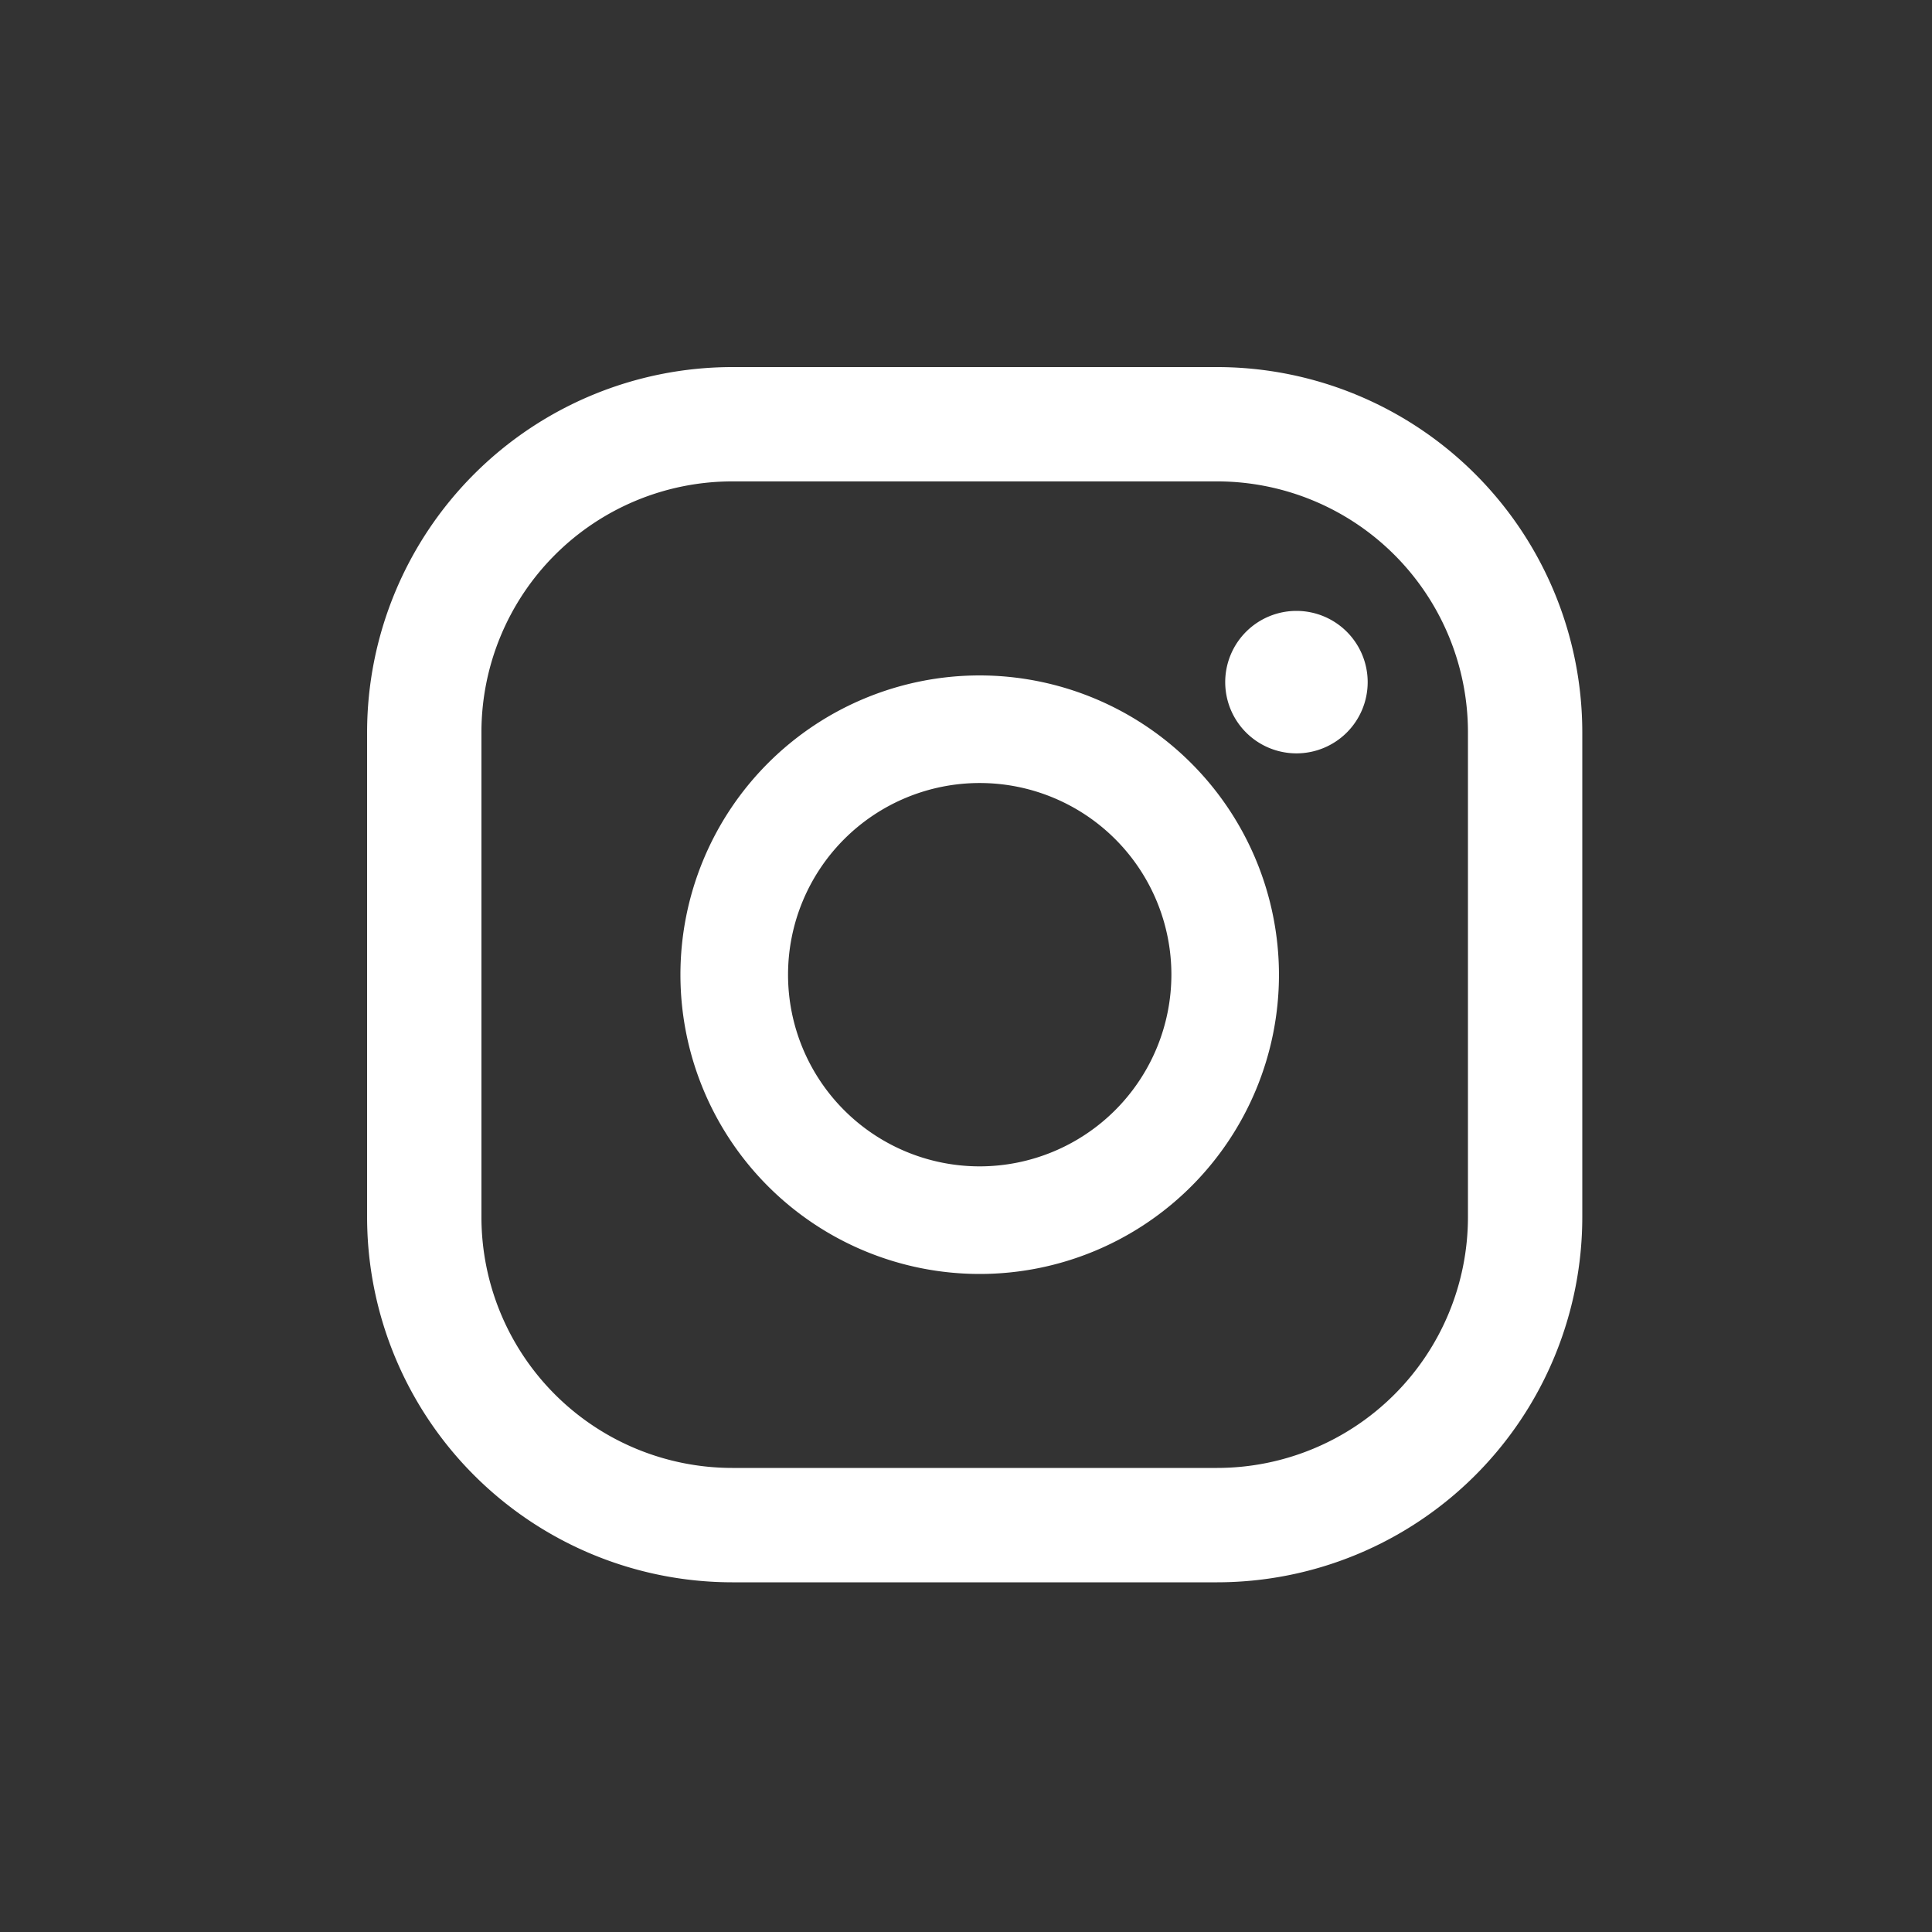 <svg xmlns="http://www.w3.org/2000/svg" xmlns:xlink="http://www.w3.org/1999/xlink" width="100" height="100" viewBox="0 0 100 100">
  <rect x="0" y="0" width="100" height="100" fill="#333333" stroke="none"/>
  <defs>
    <clipPath id="clip-Icon-Social-insta">
      <rect width="100" height="100"/>
    </clipPath>

    <!-- Styles -->
    <style>
        path {
            fill: #fff;
        }
    </style>
    <!-- /Styles -->
  </defs>
  <g id="Icon-Social-insta" clip-path="url(#clip-Icon-Social-insta)">
    <g id="Group_412" data-name="Group 412" transform="translate(32.934 -0.073)">
      <path id="Path_25" data-name="Path 25" d="M129.464,8.6a3.687,3.687,0,1,0,3.688,3.688A3.688,3.688,0,0,0,129.464,8.6" transform="translate(-95.295 23.093)"/>
      <path id="Path_26" data-name="Path 26" d="M122.053,10.875a15.49,15.49,0,1,0,15.49,15.49,15.508,15.508,0,0,0-15.49-15.49m0,25.411a9.921,9.921,0,1,1,9.922-9.921,9.932,9.932,0,0,1-9.922,9.921" transform="translate(-104.278 24.158)"/>
      <path id="Path_27" data-name="Path 27" d="M139.516,62.9H114.405A18.914,18.914,0,0,1,95.512,44V18.892A18.914,18.914,0,0,1,114.405,0h25.111A18.914,18.914,0,0,1,158.41,18.892V44A18.914,18.914,0,0,1,139.516,62.9M114.405,5.917a12.988,12.988,0,0,0-12.975,12.975V44A12.989,12.989,0,0,0,114.405,56.98h25.111A12.99,12.99,0,0,0,152.492,44V18.892A12.989,12.989,0,0,0,139.516,5.917Z" transform="translate(-109.445 19.073)"/>
    </g>
  </g>
</svg>

